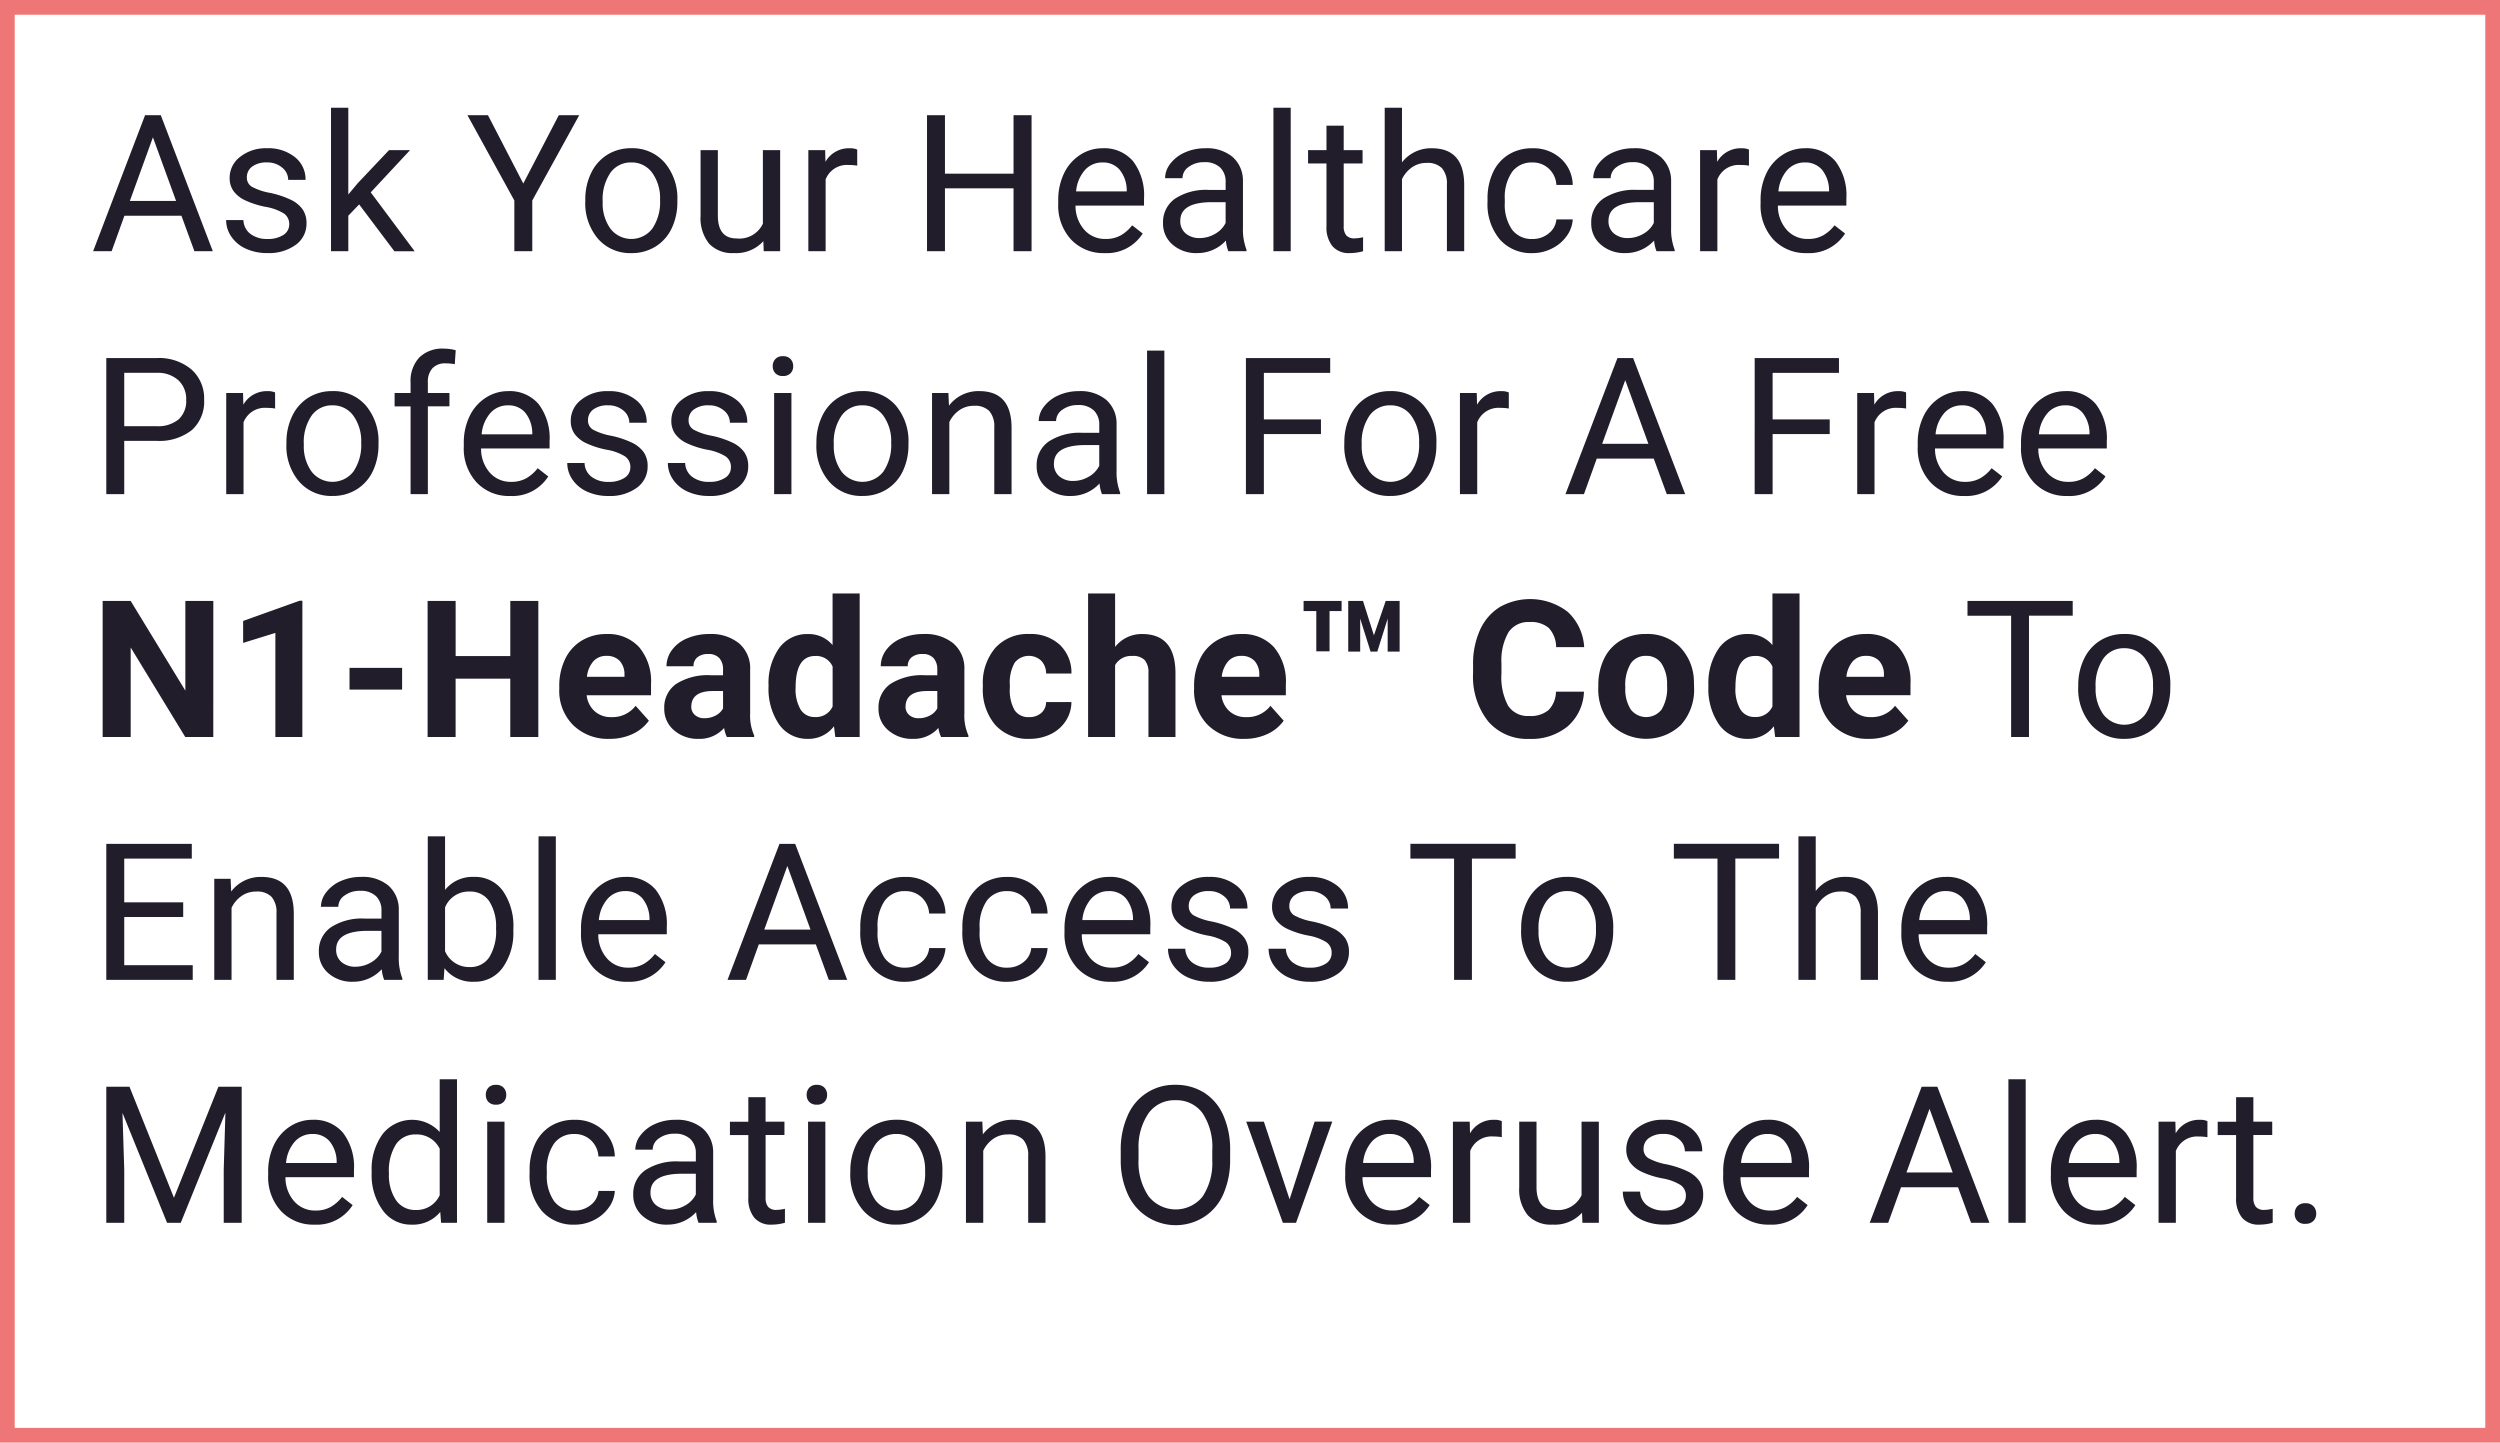 <svg xmlns="http://www.w3.org/2000/svg" width="339.667" height="196">
    <g data-name="Grupo 4405">
        <g data-name="Rectángulo 1458" style="stroke:#ef7676;stroke-width:2px;fill:none">
            <path style="stroke:none" d="M0 0h339.667v196H0z"/>
            <path style="fill:none" d="M1 1h337.667v194H1z"/>
        </g>
    </g>
    <path data-name="Trazado 27425" d="M12.353 19.176H4.608L2.869 24H.355L7.414 5.516h2.133L16.618 24h-2.5zM5.345 17.17h6.284L8.48 8.524zM27 20.356a1.729 1.729 0 0 0-.717-1.479 6.9 6.9 0 0 0-2.5-.908 11.824 11.824 0 0 1-2.831-.914 4.028 4.028 0 0 1-1.549-1.27 3.037 3.037 0 0 1-.5-1.752 3.563 3.563 0 0 1 1.428-2.856 5.578 5.578 0 0 1 3.65-1.168 5.74 5.74 0 0 1 3.79 1.206 3.831 3.831 0 0 1 1.447 3.085h-2.361a2.12 2.12 0 0 0-.819-1.663 3.068 3.068 0 0 0-2.063-.7 3.211 3.211 0 0 0-2.006.559 1.758 1.758 0 0 0-.724 1.46 1.425 1.425 0 0 0 .673 1.282 8.279 8.279 0 0 0 2.431.825A12.667 12.667 0 0 1 27.2 17a4.157 4.157 0 0 1 1.619 1.314 3.231 3.231 0 0 1 .527 1.873 3.515 3.515 0 0 1-1.473 2.952 6.177 6.177 0 0 1-3.821 1.111 6.917 6.917 0 0 1-2.92-.584 4.749 4.749 0 0 1-1.987-1.631 3.932 3.932 0 0 1-.717-2.266h2.349a2.432 2.432 0 0 0 .946 1.873 3.669 3.669 0 0 0 2.33.692 3.788 3.788 0 0 0 2.139-.54A1.658 1.658 0 0 0 27 20.356zm9.5-2.717-1.473 1.536V24h-2.35V4.5h2.349v11.794l1.257-1.511 4.278-4.52h2.856L38.073 16l5.967 8h-2.755zM58.8 14.8l4.824-9.28H66.4l-6.378 11.586V24h-2.437v-6.894l-6.373-11.59H54zm8.427 2.2a8.113 8.113 0 0 1 .793-3.631 5.919 5.919 0 0 1 2.209-2.488 6.013 6.013 0 0 1 3.231-.876A5.793 5.793 0 0 1 78 11.952a7.473 7.473 0 0 1 1.733 5.167v.165a8.184 8.184 0 0 1-.768 3.6 5.832 5.832 0 0 1-2.2 2.482 6.082 6.082 0 0 1-3.282.889 5.778 5.778 0 0 1-4.526-1.942 7.435 7.435 0 0 1-1.733-5.142zm2.361.279a5.877 5.877 0 0 0 1.06 3.669 3.592 3.592 0 0 0 5.681-.019A6.426 6.426 0 0 0 77.383 17a5.866 5.866 0 0 0-1.073-3.663 3.41 3.41 0 0 0-2.85-1.4 3.373 3.373 0 0 0-2.806 1.384 6.378 6.378 0 0 0-1.066 3.963zm21.829 5.357a4.989 4.989 0 0 1-4.024 1.612 4.27 4.27 0 0 1-3.345-1.276 5.523 5.523 0 0 1-1.162-3.772v-8.936h2.349v8.874q0 3.123 2.539 3.123a3.516 3.516 0 0 0 3.58-2.006v-9.991H93.7V24h-2.232zm12.753-10.265a7.038 7.038 0 0 0-1.155-.089 3.1 3.1 0 0 0-3.136 1.968V24H97.53V10.264h2.285l.038 1.587a3.657 3.657 0 0 1 3.275-1.841 2.4 2.4 0 0 1 1.041.178zM127.859 24h-2.45v-8.544h-9.319V24h-2.437V5.516h2.438v7.947h9.318V5.516h2.45zm9.921.254a6 6 0 0 1-4.545-1.834 6.809 6.809 0 0 1-1.752-4.907v-.432a8.243 8.243 0 0 1 .781-3.65 6.09 6.09 0 0 1 2.184-2.514 5.49 5.49 0 0 1 3.041-.908 5.144 5.144 0 0 1 4.164 1.765 7.64 7.64 0 0 1 1.485 5.053v.973h-9.306a4.883 4.883 0 0 0 1.187 3.282 3.731 3.731 0 0 0 2.888 1.25 4.091 4.091 0 0 0 2.107-.508 5.3 5.3 0 0 0 1.511-1.346l1.435 1.117a5.768 5.768 0 0 1-5.18 2.659zm-.292-12.314a3.133 3.133 0 0 0-2.387 1.035 5.029 5.029 0 0 0-1.193 2.9h6.881V15.7a4.473 4.473 0 0 0-.965-2.774 2.949 2.949 0 0 0-2.336-.987zM154.594 24a4.934 4.934 0 0 1-.33-1.447 5.24 5.24 0 0 1-3.91 1.7 4.849 4.849 0 0 1-3.333-1.149 3.717 3.717 0 0 1-1.3-2.914 3.883 3.883 0 0 1 1.631-3.333 7.691 7.691 0 0 1 4.589-1.187h2.285v-1.077a2.638 2.638 0 0 0-.736-1.961 2.959 2.959 0 0 0-2.171-.73 3.425 3.425 0 0 0-2.107.635 1.87 1.87 0 0 0-.851 1.536H146a3.241 3.241 0 0 1 .73-1.987 4.982 4.982 0 0 1 1.98-1.517 6.663 6.663 0 0 1 2.749-.559 5.43 5.43 0 0 1 3.72 1.187 4.282 4.282 0 0 1 1.4 3.269v6.322a7.73 7.73 0 0 0 .482 3.009V24zm-3.9-1.79a4.128 4.128 0 0 0 2.095-.571 3.456 3.456 0 0 0 1.435-1.485v-2.819h-1.841q-4.316 0-4.316 2.526a2.138 2.138 0 0 0 .736 1.727 2.83 2.83 0 0 0 1.897.622zM163.068 24h-2.348V4.5h2.349zm7.2-17.062v3.326h2.564v1.815h-2.564V20.6a1.9 1.9 0 0 0 .343 1.238 1.444 1.444 0 0 0 1.168.413 5.686 5.686 0 0 0 1.121-.151V24a6.809 6.809 0 0 1-1.8.254 2.925 2.925 0 0 1-2.374-.952 4.09 4.09 0 0 1-.8-2.7v-8.523h-2.5v-1.815h2.5V6.938zm7.915 4.989a4.993 4.993 0 0 1 4.063-1.917q4.354 0 4.393 4.913V24h-2.349v-9.09a3.162 3.162 0 0 0-.679-2.2 2.722 2.722 0 0 0-2.072-.71 3.39 3.39 0 0 0-2.006.609 4.138 4.138 0 0 0-1.346 1.6V24h-2.349V4.5h2.349zm17.741 10.41a3.383 3.383 0 0 0 2.2-.762 2.68 2.68 0 0 0 1.041-1.9h2.222a4.259 4.259 0 0 1-.812 2.247 5.351 5.351 0 0 1-2 1.7 5.769 5.769 0 0 1-2.647.635 5.659 5.659 0 0 1-4.462-1.873 7.458 7.458 0 0 1-1.657-5.123v-.394a8.27 8.27 0 0 1 .736-3.567 5.608 5.608 0 0 1 2.114-2.425 6 6 0 0 1 3.256-.863 5.509 5.509 0 0 1 3.84 1.384 4.945 4.945 0 0 1 1.631 3.593h-2.222a3.237 3.237 0 0 0-1.009-2.19 3.14 3.14 0 0 0-2.241-.857 3.287 3.287 0 0 0-2.774 1.289 6.052 6.052 0 0 0-.984 3.726v.443a5.931 5.931 0 0 0 .978 3.656 3.3 3.3 0 0 0 2.795 1.281zM212.769 24a4.934 4.934 0 0 1-.33-1.447 5.24 5.24 0 0 1-3.91 1.7A4.849 4.849 0 0 1 205.2 23.1a3.717 3.717 0 0 1-1.3-2.914 3.883 3.883 0 0 1 1.631-3.333 7.691 7.691 0 0 1 4.589-1.187h2.28v-1.073a2.638 2.638 0 0 0-.736-1.961 2.959 2.959 0 0 0-2.171-.73 3.425 3.425 0 0 0-2.107.635 1.87 1.87 0 0 0-.851 1.536h-2.361a3.241 3.241 0 0 1 .73-1.987 4.982 4.982 0 0 1 1.98-1.517 6.663 6.663 0 0 1 2.749-.559 5.43 5.43 0 0 1 3.72 1.187 4.282 4.282 0 0 1 1.4 3.269v6.322a7.73 7.73 0 0 0 .482 3.009V24zm-3.9-1.79a4.128 4.128 0 0 0 2.095-.571 3.456 3.456 0 0 0 1.435-1.485v-2.819h-1.839q-4.316 0-4.316 2.526a2.138 2.138 0 0 0 .736 1.727 2.83 2.83 0 0 0 1.892.622zm16.459-9.839a7.038 7.038 0 0 0-1.155-.089 3.1 3.1 0 0 0-3.136 1.968V24h-2.349V10.264h2.285l.038 1.587a3.657 3.657 0 0 1 3.275-1.841 2.4 2.4 0 0 1 1.041.178zm7.877 11.883a6 6 0 0 1-4.545-1.834 6.809 6.809 0 0 1-1.752-4.907v-.432a8.243 8.243 0 0 1 .781-3.65 6.09 6.09 0 0 1 2.184-2.514 5.49 5.49 0 0 1 3.041-.908 5.144 5.144 0 0 1 4.164 1.765 7.64 7.64 0 0 1 1.485 5.053v.973h-9.303a4.883 4.883 0 0 0 1.187 3.282 3.731 3.731 0 0 0 2.888 1.25 4.091 4.091 0 0 0 2.107-.508 5.3 5.3 0 0 0 1.511-1.346l1.435 1.117a5.768 5.768 0 0 1-5.18 2.659zm-.292-12.314a3.133 3.133 0 0 0-2.387 1.035 5.029 5.029 0 0 0-1.193 2.9h6.881V15.7a4.473 4.473 0 0 0-.965-2.774 2.949 2.949 0 0 0-2.333-.987zM4.583 49.764V57H2.146V38.516h6.817a6.849 6.849 0 0 1 4.754 1.549 5.251 5.251 0 0 1 1.72 4.1 5.181 5.181 0 0 1-1.682 4.145 7.155 7.155 0 0 1-4.818 1.454zm0-1.993h4.38a4.384 4.384 0 0 0 3-.92A3.362 3.362 0 0 0 13 44.19a3.474 3.474 0 0 0-1.041-2.641A4.107 4.107 0 0 0 9.1 40.521H4.583zm20.5-2.4a7.038 7.038 0 0 0-1.155-.089 3.1 3.1 0 0 0-3.136 1.968V57H18.44V43.264h2.285l.038 1.587a3.657 3.657 0 0 1 3.275-1.841 2.4 2.4 0 0 1 1.041.178zM26.622 50a8.113 8.113 0 0 1 .793-3.631 5.919 5.919 0 0 1 2.209-2.488 6.013 6.013 0 0 1 3.231-.876 5.793 5.793 0 0 1 4.539 1.942 7.473 7.473 0 0 1 1.733 5.167v.165a8.184 8.184 0 0 1-.768 3.6 5.832 5.832 0 0 1-2.2 2.482 6.082 6.082 0 0 1-3.282.889 5.778 5.778 0 0 1-4.526-1.942 7.435 7.435 0 0 1-1.733-5.142zm2.361.279a5.877 5.877 0 0 0 1.06 3.669 3.592 3.592 0 0 0 5.681-.019A6.426 6.426 0 0 0 36.778 50a5.866 5.866 0 0 0-1.073-3.663 3.41 3.41 0 0 0-2.85-1.4 3.373 3.373 0 0 0-2.806 1.384 6.378 6.378 0 0 0-1.066 3.963zM43.487 57V45.079h-2.171v-1.815h2.171v-1.41a4.677 4.677 0 0 1 1.181-3.415 4.46 4.46 0 0 1 3.339-1.206 6.164 6.164 0 0 1 1.612.216l-.127 1.9a6.745 6.745 0 0 0-1.27-.114 2.3 2.3 0 0 0-1.765.667 2.7 2.7 0 0 0-.622 1.911v1.447h2.933v1.815h-2.932V57zm13.527.254a6 6 0 0 1-4.545-1.834 6.809 6.809 0 0 1-1.752-4.907v-.432a8.243 8.243 0 0 1 .781-3.65 6.091 6.091 0 0 1 2.184-2.514 5.49 5.49 0 0 1 3.041-.908 5.144 5.144 0 0 1 4.164 1.765 7.64 7.64 0 0 1 1.485 5.053v.973h-9.307a4.883 4.883 0 0 0 1.187 3.282 3.731 3.731 0 0 0 2.888 1.25 4.091 4.091 0 0 0 2.107-.508 5.3 5.3 0 0 0 1.511-1.346l1.435 1.122a5.768 5.768 0 0 1-5.179 2.654zm-.292-12.314a3.133 3.133 0 0 0-2.387 1.035 5.029 5.029 0 0 0-1.193 2.9h6.881V48.7a4.473 4.473 0 0 0-.965-2.774 2.949 2.949 0 0 0-2.336-.987zm16.624 8.417a1.729 1.729 0 0 0-.717-1.479 6.9 6.9 0 0 0-2.5-.908 11.824 11.824 0 0 1-2.831-.914 4.028 4.028 0 0 1-1.549-1.27 3.037 3.037 0 0 1-.5-1.752 3.563 3.563 0 0 1 1.428-2.856 5.578 5.578 0 0 1 3.65-1.168 5.74 5.74 0 0 1 3.79 1.206 3.831 3.831 0 0 1 1.451 3.084h-2.362a2.12 2.12 0 0 0-.819-1.663 3.068 3.068 0 0 0-2.063-.7 3.211 3.211 0 0 0-2.006.559 1.758 1.758 0 0 0-.724 1.46 1.425 1.425 0 0 0 .673 1.282 8.279 8.279 0 0 0 2.431.825 12.667 12.667 0 0 1 2.85.939 4.157 4.157 0 0 1 1.619 1.314 3.231 3.231 0 0 1 .527 1.873 3.515 3.515 0 0 1-1.473 2.952 6.177 6.177 0 0 1-3.821 1.113 6.917 6.917 0 0 1-2.92-.584 4.749 4.749 0 0 1-1.987-1.631 3.932 3.932 0 0 1-.717-2.266h2.349a2.432 2.432 0 0 0 .946 1.873 3.669 3.669 0 0 0 2.33.692 3.788 3.788 0 0 0 2.139-.54 1.658 1.658 0 0 0 .806-1.442zm13.666 0a1.729 1.729 0 0 0-.717-1.479 6.9 6.9 0 0 0-2.5-.908 11.824 11.824 0 0 1-2.831-.914 4.028 4.028 0 0 1-1.549-1.27 3.037 3.037 0 0 1-.5-1.752 3.563 3.563 0 0 1 1.428-2.856 5.578 5.578 0 0 1 3.65-1.168 5.74 5.74 0 0 1 3.79 1.206 3.831 3.831 0 0 1 1.451 3.084h-2.362a2.12 2.12 0 0 0-.819-1.663 3.068 3.068 0 0 0-2.063-.7 3.211 3.211 0 0 0-2.006.559 1.758 1.758 0 0 0-.724 1.46 1.425 1.425 0 0 0 .673 1.282 8.279 8.279 0 0 0 2.431.825 12.667 12.667 0 0 1 2.85.939 4.157 4.157 0 0 1 1.619 1.314 3.231 3.231 0 0 1 .527 1.873 3.515 3.515 0 0 1-1.473 2.952 6.177 6.177 0 0 1-3.821 1.111 6.917 6.917 0 0 1-2.92-.584 4.749 4.749 0 0 1-1.987-1.631 3.932 3.932 0 0 1-.717-2.266h2.349a2.432 2.432 0 0 0 .946 1.873 3.669 3.669 0 0 0 2.33.692 3.788 3.788 0 0 0 2.139-.54 1.658 1.658 0 0 0 .806-1.44zM95.232 57h-2.349V43.264h2.349zm-2.539-17.38a1.4 1.4 0 0 1 .349-.965 1.311 1.311 0 0 1 1.035-.394 1.331 1.331 0 0 1 1.041.394 1.387 1.387 0 0 1 .355.965 1.342 1.342 0 0 1-.355.952 1.355 1.355 0 0 1-1.041.381 1.334 1.334 0 0 1-1.035-.381 1.356 1.356 0 0 1-.349-.952zM98.628 50a8.113 8.113 0 0 1 .793-3.631 5.919 5.919 0 0 1 2.209-2.488 6.013 6.013 0 0 1 3.231-.876 5.793 5.793 0 0 1 4.539 1.942 7.473 7.473 0 0 1 1.733 5.167v.165a8.184 8.184 0 0 1-.768 3.6 5.832 5.832 0 0 1-2.2 2.482 6.082 6.082 0 0 1-3.282.889 5.778 5.778 0 0 1-4.526-1.942 7.435 7.435 0 0 1-1.733-5.142zm2.361.279a5.877 5.877 0 0 0 1.06 3.669 3.592 3.592 0 0 0 5.681-.019A6.426 6.426 0 0 0 108.784 50a5.866 5.866 0 0 0-1.073-3.663 3.41 3.41 0 0 0-2.85-1.4 3.373 3.373 0 0 0-2.806 1.384 6.378 6.378 0 0 0-1.066 3.963zm15.571-7.021.076 1.727a5.006 5.006 0 0 1 4.113-1.98q4.354 0 4.393 4.913V57h-2.349v-9.09a3.162 3.162 0 0 0-.679-2.2 2.722 2.722 0 0 0-2.076-.71 3.39 3.39 0 0 0-2.006.609 4.138 4.138 0 0 0-1.346 1.6V57h-2.349V43.264zM137.424 57a4.934 4.934 0 0 1-.33-1.447 5.24 5.24 0 0 1-3.91 1.7 4.849 4.849 0 0 1-3.333-1.149 3.717 3.717 0 0 1-1.3-2.914 3.883 3.883 0 0 1 1.631-3.333 7.691 7.691 0 0 1 4.589-1.187h2.285v-1.077a2.638 2.638 0 0 0-.736-1.961 2.959 2.959 0 0 0-2.171-.73 3.425 3.425 0 0 0-2.107.635 1.87 1.87 0 0 0-.851 1.536h-2.361a3.241 3.241 0 0 1 .73-1.987 4.982 4.982 0 0 1 1.98-1.517 6.663 6.663 0 0 1 2.749-.559 5.43 5.43 0 0 1 3.72 1.187 4.282 4.282 0 0 1 1.4 3.269v6.322a7.73 7.73 0 0 0 .482 3.009V57zm-3.9-1.79a4.128 4.128 0 0 0 2.095-.571 3.456 3.456 0 0 0 1.435-1.485v-2.819h-1.841q-4.316 0-4.316 2.526a2.138 2.138 0 0 0 .736 1.727 2.83 2.83 0 0 0 1.894.622zM145.9 57h-2.349V37.5h2.349zm21.277-8.163h-7.757V57h-2.437V38.516h11.451v2.006h-9.014v6.322h7.757zM170.355 50a8.113 8.113 0 0 1 .793-3.631 5.919 5.919 0 0 1 2.209-2.488 6.013 6.013 0 0 1 3.231-.876 5.793 5.793 0 0 1 4.539 1.942 7.473 7.473 0 0 1 1.733 5.167v.165a8.184 8.184 0 0 1-.768 3.6 5.832 5.832 0 0 1-2.2 2.482 6.082 6.082 0 0 1-3.282.889 5.778 5.778 0 0 1-4.526-1.942 7.435 7.435 0 0 1-1.733-5.142zm2.361.279a5.877 5.877 0 0 0 1.06 3.669 3.592 3.592 0 0 0 5.681-.019A6.426 6.426 0 0 0 180.511 50a5.866 5.866 0 0 0-1.073-3.663 3.41 3.41 0 0 0-2.85-1.4 3.373 3.373 0 0 0-2.806 1.384 6.378 6.378 0 0 0-1.066 3.963zm19.984-4.908a7.038 7.038 0 0 0-1.155-.089 3.1 3.1 0 0 0-3.136 1.968V57h-2.349V43.264h2.285l.038 1.587a3.657 3.657 0 0 1 3.275-1.841 2.4 2.4 0 0 1 1.041.178zm19.69 6.8h-7.74L202.911 57H200.4l7.059-18.484h2.133L216.66 57h-2.5zm-7.008-2.006h6.284l-3.148-8.646zm30.918-1.328h-7.757V57h-2.437V38.516h11.451v2.006h-9.014v6.322h7.757zm10.378-3.466a7.038 7.038 0 0 0-1.155-.089 3.1 3.1 0 0 0-3.136 1.968V57h-2.349V43.264h2.285l.038 1.587a3.657 3.657 0 0 1 3.275-1.841 2.4 2.4 0 0 1 1.041.178zm7.877 11.883a6 6 0 0 1-4.545-1.834 6.809 6.809 0 0 1-1.752-4.907v-.432a8.243 8.243 0 0 1 .781-3.65 6.091 6.091 0 0 1 2.184-2.514 5.49 5.49 0 0 1 3.041-.908 5.144 5.144 0 0 1 4.164 1.765 7.64 7.64 0 0 1 1.485 5.053v.973h-9.306a4.883 4.883 0 0 0 1.187 3.282 3.731 3.731 0 0 0 2.888 1.25 4.091 4.091 0 0 0 2.107-.508 5.3 5.3 0 0 0 1.511-1.346l1.435 1.117a5.768 5.768 0 0 1-5.18 2.659zm-.292-12.314a3.133 3.133 0 0 0-2.387 1.035 5.029 5.029 0 0 0-1.193 2.9h6.881V48.7a4.473 4.473 0 0 0-.965-2.774 2.95 2.95 0 0 0-2.336-.987zm14.326 12.314a6 6 0 0 1-4.545-1.834 6.809 6.809 0 0 1-1.752-4.907v-.432a8.243 8.243 0 0 1 .781-3.65 6.091 6.091 0 0 1 2.184-2.514 5.49 5.49 0 0 1 3.041-.908 5.144 5.144 0 0 1 4.164 1.765 7.64 7.64 0 0 1 1.485 5.053v.973h-9.306a4.883 4.883 0 0 0 1.187 3.282 3.731 3.731 0 0 0 2.888 1.25 4.091 4.091 0 0 0 2.107-.508 5.3 5.3 0 0 0 1.511-1.346l1.435 1.117a5.768 5.768 0 0 1-5.18 2.659zm-.289-12.315a3.133 3.133 0 0 0-2.387 1.035 5.029 5.029 0 0 0-1.193 2.9h6.88V48.7a4.473 4.473 0 0 0-.965-2.774 2.949 2.949 0 0 0-2.335-.987zM16.682 90h-3.809L5.459 77.838V90H1.65V71.516h3.809L12.886 83.7V71.516h3.8zm12.1 0h-3.665V75.857l-4.38 1.358v-2.983l7.655-2.742h.394zm13.552-6.437h-7.143v-2.958h7.147zM60.842 90h-3.809v-7.922h-7.427V90H45.8V71.516h3.809v7.49h7.427v-7.49h3.809zm9.667.254a6.743 6.743 0 0 1-4.92-1.854 6.588 6.588 0 0 1-1.9-4.938v-.355a8.3 8.3 0 0 1 .8-3.7 5.87 5.87 0 0 1 2.266-2.514 6.36 6.36 0 0 1 3.345-.883 5.7 5.7 0 0 1 4.437 1.777 7.222 7.222 0 0 1 1.619 5.04v1.5h-8.745a3.408 3.408 0 0 0 1.073 2.158 3.243 3.243 0 0 0 2.266.813 3.96 3.96 0 0 0 3.313-1.536l1.8 2.019a5.508 5.508 0 0 1-2.231 1.819 7.331 7.331 0 0 1-3.123.654zM70.09 78.98a2.3 2.3 0 0 0-1.771.736 3.8 3.8 0 0 0-.87 2.107h5.1v-.292a2.712 2.712 0 0 0-.66-1.885 2.371 2.371 0 0 0-1.799-.666zM86.46 90a4.074 4.074 0 0 1-.368-1.231 4.439 4.439 0 0 1-3.466 1.485 4.877 4.877 0 0 1-3.345-1.168 3.756 3.756 0 0 1-1.327-2.945 3.882 3.882 0 0 1 1.619-3.352 7.987 7.987 0 0 1 4.678-1.181h1.689v-.787a2.264 2.264 0 0 0-.489-1.523 1.923 1.923 0 0 0-1.542-.571 2.186 2.186 0 0 0-1.454.444 1.509 1.509 0 0 0-.527 1.219h-3.669A3.686 3.686 0 0 1 79 78.181a4.867 4.867 0 0 1 2.082-1.593 7.588 7.588 0 0 1 3.018-.578 6 6 0 0 1 4.031 1.276 4.463 4.463 0 0 1 1.492 3.586v5.954a6.567 6.567 0 0 0 .546 2.958V90zm-3.034-2.552a3.16 3.16 0 0 0 1.5-.362 2.376 2.376 0 0 0 1.016-.971v-2.361h-1.373q-2.755 0-2.933 1.9l-.013.216a1.469 1.469 0 0 0 .483 1.13 1.874 1.874 0 0 0 1.32.448zm8.7-4.418a8.278 8.278 0 0 1 1.441-5.116 4.675 4.675 0 0 1 3.942-1.9 4.207 4.207 0 0 1 3.313 1.5V70.5h3.682V90h-3.313l-.178-1.46a4.318 4.318 0 0 1-3.529 1.714 4.663 4.663 0 0 1-3.891-1.911 8.545 8.545 0 0 1-1.465-5.313zm3.674.27a5.408 5.408 0 0 0 .673 2.958 2.193 2.193 0 0 0 1.955 1.028 2.455 2.455 0 0 0 2.4-1.435v-5.423a2.42 2.42 0 0 0-2.374-1.435q-2.654 0-2.654 4.307zm19.77 6.7a4.074 4.074 0 0 1-.368-1.231 4.439 4.439 0 0 1-3.466 1.485 4.877 4.877 0 0 1-3.345-1.168 3.756 3.756 0 0 1-1.327-2.945 3.882 3.882 0 0 1 1.619-3.352 7.987 7.987 0 0 1 4.678-1.181h1.688v-.787a2.264 2.264 0 0 0-.489-1.523 1.923 1.923 0 0 0-1.542-.571 2.186 2.186 0 0 0-1.454.444 1.509 1.509 0 0 0-.527 1.219h-3.669a3.686 3.686 0 0 1 .736-2.209 4.867 4.867 0 0 1 2.082-1.593 7.588 7.588 0 0 1 3.021-.578 6 6 0 0 1 4.031 1.276 4.463 4.463 0 0 1 1.492 3.586v5.954a6.567 6.567 0 0 0 .546 2.958V90zm-3.034-2.552a3.16 3.16 0 0 0 1.5-.362 2.376 2.376 0 0 0 1.016-.971v-2.361h-1.371q-2.755 0-2.933 1.9l-.013.216a1.469 1.469 0 0 0 .482 1.13 1.874 1.874 0 0 0 1.319.448zm14.987-.152a2.406 2.406 0 0 0 1.65-.559 1.957 1.957 0 0 0 .66-1.485h3.44a4.706 4.706 0 0 1-.762 2.558 5.026 5.026 0 0 1-2.05 1.8 6.417 6.417 0 0 1-2.875.641 5.963 5.963 0 0 1-4.646-1.873 7.41 7.41 0 0 1-1.7-5.173v-.241a7.325 7.325 0 0 1 1.688-5.065 5.894 5.894 0 0 1 4.634-1.892 5.778 5.778 0 0 1 4.132 1.466 5.192 5.192 0 0 1 1.581 3.9h-3.44a2.5 2.5 0 0 0-.66-1.733 2.459 2.459 0 0 0-3.612.267 5.4 5.4 0 0 0-.654 3.028v.381a5.469 5.469 0 0 0 .647 3.047 2.239 2.239 0 0 0 1.966.937zm11.686-9.534a4.579 4.579 0 0 1 3.669-1.752q4.469 0 4.532 5.192V90h-3.67v-8.7a2.552 2.552 0 0 0-.508-1.746 2.177 2.177 0 0 0-1.688-.565 2.5 2.5 0 0 0-2.336 1.244V90h-3.669V70.5h3.669zm17.551 12.492a6.743 6.743 0 0 1-4.92-1.854 6.588 6.588 0 0 1-1.9-4.938v-.355a8.3 8.3 0 0 1 .8-3.7 5.87 5.87 0 0 1 2.266-2.514 6.36 6.36 0 0 1 3.345-.882 5.7 5.7 0 0 1 4.437 1.777 7.222 7.222 0 0 1 1.619 5.04v1.5h-8.747a3.408 3.408 0 0 0 1.073 2.158A3.243 3.243 0 0 0 157 87.3a3.96 3.96 0 0 0 3.313-1.536l1.8 2.019a5.508 5.508 0 0 1-2.234 1.822 7.331 7.331 0 0 1-3.12.649zm-.42-11.274a2.3 2.3 0 0 0-1.771.736 3.8 3.8 0 0 0-.87 2.107h5.1v-.292a2.712 2.712 0 0 0-.66-1.885 2.371 2.371 0 0 0-1.799-.666zm19.9-5.053-1.409 4.473h-.914l-1.409-4.481V78.4h-1.625v-6.884h2.006l1.485 4.672 1.6-4.672h1.892V78.4h-1.626zm-6.259-1.041h-1.638v5.472h-1.8v-5.471h-1.727v-1.371h5.167zm32.931 10.956a6.541 6.541 0 0 1-2.2 4.7 7.736 7.736 0 0 1-5.237 1.714 6.956 6.956 0 0 1-5.592-2.393 9.812 9.812 0 0 1-2.038-6.57v-1.13a11.08 11.08 0 0 1 .939-4.7 7.04 7.04 0 0 1 2.685-3.117 8.391 8.391 0 0 1 9.21.628 7.029 7.029 0 0 1 2.26 4.812h-3.809a3.86 3.86 0 0 0-1-2.6 3.69 3.69 0 0 0-2.609-.806 3.236 3.236 0 0 0-2.85 1.365 7.648 7.648 0 0 0-.971 4.234v1.4a8.186 8.186 0 0 0 .908 4.38 3.176 3.176 0 0 0 2.863 1.384 3.76 3.76 0 0 0 2.634-.806 3.641 3.641 0 0 0 1-2.495zm1.949-.842a8.147 8.147 0 0 1 .787-3.644 5.762 5.762 0 0 1 2.266-2.476 6.611 6.611 0 0 1 3.434-.876 6.255 6.255 0 0 1 4.539 1.7 6.828 6.828 0 0 1 1.961 4.621l.025.939a7.18 7.18 0 0 1-1.765 5.072 6.839 6.839 0 0 1-9.477.006 7.306 7.306 0 0 1-1.771-5.18zm3.669.267a5.121 5.121 0 0 0 .736 2.99 2.648 2.648 0 0 0 4.189.013A5.6 5.6 0 0 0 214.2 83a5.07 5.07 0 0 0-.749-2.971 2.436 2.436 0 0 0-2.107-1.054 2.4 2.4 0 0 0-2.082 1.047 5.7 5.7 0 0 0-.732 3.249zm11.292-.241a8.278 8.278 0 0 1 1.441-5.116 4.675 4.675 0 0 1 3.942-1.9 4.207 4.207 0 0 1 3.313 1.5V70.5h3.682V90h-3.313l-.178-1.46a4.318 4.318 0 0 1-3.529 1.714 4.663 4.663 0 0 1-3.891-1.911 8.545 8.545 0 0 1-1.467-5.313zm3.669.267a5.408 5.408 0 0 0 .673 2.958 2.193 2.193 0 0 0 1.955 1.028 2.455 2.455 0 0 0 2.4-1.435v-5.416a2.42 2.42 0 0 0-2.374-1.435q-2.654 0-2.654 4.307zm18.135 6.957a6.743 6.743 0 0 1-4.919-1.854 6.588 6.588 0 0 1-1.9-4.938v-.355a8.3 8.3 0 0 1 .8-3.7 5.87 5.87 0 0 1 2.266-2.514 6.36 6.36 0 0 1 3.345-.882 5.7 5.7 0 0 1 4.437 1.777 7.222 7.222 0 0 1 1.619 5.04v1.5h-8.747a3.408 3.408 0 0 0 1.073 2.158 3.243 3.243 0 0 0 2.266.813 3.96 3.96 0 0 0 3.313-1.536l1.8 2.019a5.508 5.508 0 0 1-2.234 1.822 7.331 7.331 0 0 1-3.119.654zm-.419-11.273a2.3 2.3 0 0 0-1.771.736 3.8 3.8 0 0 0-.87 2.107h5.1v-.292a2.712 2.712 0 0 0-.66-1.885 2.371 2.371 0 0 0-1.799-.663zm28.107-5.459h-5.941V90h-2.425V73.521h-5.929v-2.005h14.295zm.755 9.482a8.114 8.114 0 0 1 .793-3.631 5.919 5.919 0 0 1 2.209-2.488 6.013 6.013 0 0 1 3.231-.876 5.793 5.793 0 0 1 4.539 1.942 7.473 7.473 0 0 1 1.733 5.167v.165a8.184 8.184 0 0 1-.768 3.6 5.832 5.832 0 0 1-2.2 2.482 6.082 6.082 0 0 1-3.282.889 5.778 5.778 0 0 1-4.526-1.942 7.435 7.435 0 0 1-1.733-5.142zm2.361.279a5.877 5.877 0 0 0 1.06 3.669 3.592 3.592 0 0 0 5.681-.019A6.426 6.426 0 0 0 280.225 83a5.866 5.866 0 0 0-1.073-3.663 3.41 3.41 0 0 0-2.85-1.4 3.373 3.373 0 0 0-2.806 1.384 6.378 6.378 0 0 0-1.066 3.963zM12.594 114.456H4.583v6.551h9.306V123H2.146v-18.484h11.616v2.006H4.583v5.941h8.011zm6.443-5.192.076 1.727a5.006 5.006 0 0 1 4.113-1.98q4.354 0 4.393 4.913V123H25.27v-9.09a3.162 3.162 0 0 0-.679-2.2 2.722 2.722 0 0 0-2.076-.71 3.39 3.39 0 0 0-2.006.609 4.138 4.138 0 0 0-1.346 1.6V123h-2.348v-13.736zM39.9 123a4.934 4.934 0 0 1-.33-1.447 5.24 5.24 0 0 1-3.91 1.7 4.849 4.849 0 0 1-3.333-1.149 3.717 3.717 0 0 1-1.3-2.914 3.883 3.883 0 0 1 1.631-3.333 7.691 7.691 0 0 1 4.589-1.187h2.285v-1.079a2.638 2.638 0 0 0-.736-1.961 2.959 2.959 0 0 0-2.171-.73 3.425 3.425 0 0 0-2.107.635 1.87 1.87 0 0 0-.851 1.536h-2.361a3.241 3.241 0 0 1 .73-1.987 4.982 4.982 0 0 1 1.98-1.517 6.663 6.663 0 0 1 2.749-.559 5.43 5.43 0 0 1 3.72 1.187 4.282 4.282 0 0 1 1.4 3.269v6.322a7.73 7.73 0 0 0 .482 3.009v.2zm-3.9-1.79a4.128 4.128 0 0 0 2.095-.571 3.456 3.456 0 0 0 1.435-1.485v-2.818h-1.838q-4.316 0-4.316 2.526a2.138 2.138 0 0 0 .736 1.727 2.83 2.83 0 0 0 1.888.621zm21.448-4.926A8.167 8.167 0 0 1 56 121.343a4.624 4.624 0 0 1-3.885 1.911 4.789 4.789 0 0 1-4.024-1.841l-.11 1.587h-2.158v-19.5h2.349v7.274a4.761 4.761 0 0 1 3.923-1.765 4.652 4.652 0 0 1 3.929 1.892 8.413 8.413 0 0 1 1.428 5.18zm-2.349-.267a6.347 6.347 0 0 0-.927-3.707A3.068 3.068 0 0 0 51.51 111a3.448 3.448 0 0 0-3.339 2.158v5.942a3.544 3.544 0 0 0 3.364 2.158 3.051 3.051 0 0 0 2.628-1.308 6.749 6.749 0 0 0 .937-3.932zM63.222 123h-2.349v-19.5h2.349zm9.718.254a6 6 0 0 1-4.545-1.834 6.809 6.809 0 0 1-1.752-4.907v-.432a8.243 8.243 0 0 1 .781-3.65 6.091 6.091 0 0 1 2.184-2.514 5.49 5.49 0 0 1 3.041-.908 5.144 5.144 0 0 1 4.164 1.765 7.64 7.64 0 0 1 1.485 5.053v.978h-9.307a4.883 4.883 0 0 0 1.187 3.282 3.731 3.731 0 0 0 2.888 1.25 4.091 4.091 0 0 0 2.107-.508 5.3 5.3 0 0 0 1.511-1.346l1.435 1.117a5.768 5.768 0 0 1-5.179 2.654zm-.292-12.314a3.133 3.133 0 0 0-2.387 1.035 5.029 5.029 0 0 0-1.193 2.9h6.881v-.175a4.473 4.473 0 0 0-.965-2.774 2.949 2.949 0 0 0-2.336-.987zm25.9 7.236H90.8L89.062 123h-2.513l7.059-18.484h2.132L102.811 123h-2.5zm-7.008-2.006h6.284l-3.148-8.646zm19.163 5.167a3.383 3.383 0 0 0 2.2-.762 2.68 2.68 0 0 0 1.041-1.9h2.222a4.259 4.259 0 0 1-.812 2.247 5.351 5.351 0 0 1-2 1.7 5.769 5.769 0 0 1-2.647.635 5.659 5.659 0 0 1-4.462-1.873 7.458 7.458 0 0 1-1.657-5.123v-.394a8.27 8.27 0 0 1 .736-3.567 5.608 5.608 0 0 1 2.114-2.425 6 6 0 0 1 3.256-.863 5.509 5.509 0 0 1 3.84 1.384 4.945 4.945 0 0 1 1.631 3.593h-2.222a3.237 3.237 0 0 0-1.009-2.19 3.14 3.14 0 0 0-2.241-.857 3.287 3.287 0 0 0-2.774 1.289 6.052 6.052 0 0 0-.984 3.726v.444a5.931 5.931 0 0 0 .978 3.656 3.3 3.3 0 0 0 2.787 1.28zm13.869 0a3.383 3.383 0 0 0 2.2-.762 2.68 2.68 0 0 0 1.041-1.9h2.222a4.259 4.259 0 0 1-.812 2.247 5.351 5.351 0 0 1-2 1.7 5.769 5.769 0 0 1-2.647.635 5.659 5.659 0 0 1-4.462-1.873 7.458 7.458 0 0 1-1.657-5.123v-.394a8.27 8.27 0 0 1 .736-3.567 5.608 5.608 0 0 1 2.114-2.425 6 6 0 0 1 3.256-.863 5.509 5.509 0 0 1 3.84 1.384 4.945 4.945 0 0 1 1.631 3.593h-2.222a3.237 3.237 0 0 0-1.009-2.19 3.14 3.14 0 0 0-2.241-.857 3.287 3.287 0 0 0-2.774 1.289 6.052 6.052 0 0 0-.984 3.726v.444a5.931 5.931 0 0 0 .978 3.656 3.3 3.3 0 0 0 2.788 1.28zm14.06 1.917a6 6 0 0 1-4.545-1.834 6.809 6.809 0 0 1-1.752-4.907v-.432a8.243 8.243 0 0 1 .781-3.65 6.09 6.09 0 0 1 2.184-2.514 5.49 5.49 0 0 1 3.041-.908 5.144 5.144 0 0 1 4.164 1.765 7.64 7.64 0 0 1 1.485 5.053v.978h-9.306a4.883 4.883 0 0 0 1.187 3.282 3.731 3.731 0 0 0 2.888 1.25 4.091 4.091 0 0 0 2.107-.508 5.3 5.3 0 0 0 1.511-1.346l1.435 1.117a5.768 5.768 0 0 1-5.182 2.654zm-.292-12.314a3.133 3.133 0 0 0-2.387 1.035 5.029 5.029 0 0 0-1.193 2.9h6.881v-.175a4.473 4.473 0 0 0-.965-2.774 2.949 2.949 0 0 0-2.338-.987zm16.624 8.417a1.729 1.729 0 0 0-.717-1.479 6.9 6.9 0 0 0-2.5-.908 11.824 11.824 0 0 1-2.831-.914 4.028 4.028 0 0 1-1.549-1.27 3.037 3.037 0 0 1-.5-1.752 3.563 3.563 0 0 1 1.428-2.856 5.578 5.578 0 0 1 3.65-1.168 5.74 5.74 0 0 1 3.79 1.206 3.831 3.831 0 0 1 1.454 3.085h-2.361a2.12 2.12 0 0 0-.819-1.663 3.068 3.068 0 0 0-2.063-.7 3.211 3.211 0 0 0-2.006.559 1.758 1.758 0 0 0-.724 1.46 1.425 1.425 0 0 0 .673 1.282 8.279 8.279 0 0 0 2.431.825 12.667 12.667 0 0 1 2.85.939 4.157 4.157 0 0 1 1.619 1.314 3.231 3.231 0 0 1 .527 1.873 3.515 3.515 0 0 1-1.473 2.952 6.177 6.177 0 0 1-3.821 1.111 6.917 6.917 0 0 1-2.92-.584 4.749 4.749 0 0 1-1.987-1.631 3.932 3.932 0 0 1-.717-2.266h2.349a2.432 2.432 0 0 0 .946 1.873 3.669 3.669 0 0 0 2.33.692 3.787 3.787 0 0 0 2.139-.54 1.658 1.658 0 0 0 .801-1.441zm13.666 0a1.729 1.729 0 0 0-.717-1.479 6.9 6.9 0 0 0-2.5-.908 11.824 11.824 0 0 1-2.831-.914 4.028 4.028 0 0 1-1.549-1.27 3.037 3.037 0 0 1-.5-1.752 3.563 3.563 0 0 1 1.428-2.856 5.578 5.578 0 0 1 3.65-1.168 5.74 5.74 0 0 1 3.79 1.206 3.831 3.831 0 0 1 1.454 3.085h-2.361a2.12 2.12 0 0 0-.819-1.663 3.068 3.068 0 0 0-2.063-.7 3.211 3.211 0 0 0-2.006.559 1.758 1.758 0 0 0-.724 1.46 1.425 1.425 0 0 0 .673 1.282 8.279 8.279 0 0 0 2.431.825 12.667 12.667 0 0 1 2.85.939 4.157 4.157 0 0 1 1.619 1.314 3.231 3.231 0 0 1 .527 1.873 3.515 3.515 0 0 1-1.473 2.952 6.177 6.177 0 0 1-3.821 1.111 6.917 6.917 0 0 1-2.92-.584 4.749 4.749 0 0 1-1.987-1.631 3.932 3.932 0 0 1-.717-2.266h2.349a2.432 2.432 0 0 0 .946 1.873 3.669 3.669 0 0 0 2.33.692 3.787 3.787 0 0 0 2.139-.54 1.658 1.658 0 0 0 .801-1.441zm25-12.835h-5.941V123h-2.425v-16.479h-5.934v-2.006h14.295zm.75 9.478a8.113 8.113 0 0 1 .793-3.631 5.919 5.919 0 0 1 2.209-2.488 6.013 6.013 0 0 1 3.231-.876 5.793 5.793 0 0 1 4.539 1.942 7.473 7.473 0 0 1 1.733 5.167v.165a8.184 8.184 0 0 1-.768 3.6 5.832 5.832 0 0 1-2.2 2.482 6.082 6.082 0 0 1-3.282.889 5.778 5.778 0 0 1-4.526-1.942 7.435 7.435 0 0 1-1.733-5.142zm2.361.279a5.876 5.876 0 0 0 1.06 3.669 3.592 3.592 0 0 0 5.681-.019 6.426 6.426 0 0 0 1.055-3.929 5.866 5.866 0 0 0-1.073-3.663 3.41 3.41 0 0 0-2.85-1.4 3.373 3.373 0 0 0-2.806 1.384 6.378 6.378 0 0 0-1.066 3.963zm32.677-9.763h-5.941V123h-2.425v-16.479h-5.929v-2.006h14.295zm4.983 4.405a4.993 4.993 0 0 1 4.063-1.917q4.354 0 4.393 4.913V123h-2.349v-9.09a3.162 3.162 0 0 0-.679-2.2 2.722 2.722 0 0 0-2.076-.711 3.39 3.39 0 0 0-2.006.609 4.138 4.138 0 0 0-1.346 1.6V123h-2.349v-19.5h2.348zm17.932 12.327a6 6 0 0 1-4.545-1.834 6.809 6.809 0 0 1-1.752-4.907v-.432a8.243 8.243 0 0 1 .781-3.65 6.09 6.09 0 0 1 2.183-2.508 5.49 5.49 0 0 1 3.041-.908 5.144 5.144 0 0 1 4.164 1.765 7.64 7.64 0 0 1 1.485 5.053v.978h-9.306a4.883 4.883 0 0 0 1.187 3.282 3.731 3.731 0 0 0 2.888 1.25 4.091 4.091 0 0 0 2.107-.508 5.3 5.3 0 0 0 1.511-1.346l1.435 1.117a5.768 5.768 0 0 1-5.178 2.654zm-.292-12.314a3.133 3.133 0 0 0-2.387 1.035 5.029 5.029 0 0 0-1.193 2.9h6.881v-.169a4.473 4.473 0 0 0-.965-2.774 2.949 2.949 0 0 0-2.335-.987zM5.294 137.516l6.043 15.084 6.043-15.082h3.161V156H18.1v-7.2l.229-7.77L12.264 156H10.4l-6.058-14.93.241 7.731V156H2.146v-18.484zm25.143 18.738a6 6 0 0 1-4.545-1.834 6.809 6.809 0 0 1-1.752-4.907v-.432a8.243 8.243 0 0 1 .781-3.65 6.091 6.091 0 0 1 2.184-2.514 5.49 5.49 0 0 1 3.041-.908 5.144 5.144 0 0 1 4.164 1.765 7.64 7.64 0 0 1 1.485 5.053v.978h-9.306a4.883 4.883 0 0 0 1.187 3.282 3.731 3.731 0 0 0 2.888 1.25 4.091 4.091 0 0 0 2.107-.508 5.3 5.3 0 0 0 1.511-1.346l1.435 1.117a5.768 5.768 0 0 1-5.18 2.654zm-.292-12.314a3.133 3.133 0 0 0-2.387 1.035 5.029 5.029 0 0 0-1.193 2.9h6.881v-.175a4.473 4.473 0 0 0-.965-2.774 2.949 2.949 0 0 0-2.336-.987zm8.055 5.078a8.047 8.047 0 0 1 1.5-5.084 5.1 5.1 0 0 1 7.744-.273V136.5h2.349V156h-2.161l-.114-1.473a4.783 4.783 0 0 1-3.923 1.727A4.692 4.692 0 0 1 39.7 154.3a8.138 8.138 0 0 1-1.5-5.1zm2.349.267a6.093 6.093 0 0 0 .965 3.656 3.119 3.119 0 0 0 2.666 1.32 3.426 3.426 0 0 0 3.263-2.006v-6.31A3.453 3.453 0 0 0 44.2 144a3.134 3.134 0 0 0-2.691 1.333 6.708 6.708 0 0 0-.961 3.951zM56.246 156H53.9v-13.736h2.349zm-2.539-17.38a1.4 1.4 0 0 1 .349-.965 1.311 1.311 0 0 1 1.035-.394 1.331 1.331 0 0 1 1.041.394 1.387 1.387 0 0 1 .355.965 1.342 1.342 0 0 1-.355.952 1.355 1.355 0 0 1-1.041.381 1.334 1.334 0 0 1-1.035-.381 1.356 1.356 0 0 1-.349-.952zm12.067 15.717a3.383 3.383 0 0 0 2.2-.762 2.68 2.68 0 0 0 1.041-1.9h2.222a4.259 4.259 0 0 1-.812 2.247 5.351 5.351 0 0 1-2 1.7 5.77 5.77 0 0 1-2.647.635 5.659 5.659 0 0 1-4.462-1.873 7.458 7.458 0 0 1-1.657-5.123v-.394a8.27 8.27 0 0 1 .736-3.567 5.608 5.608 0 0 1 2.114-2.425 6 6 0 0 1 3.256-.863 5.509 5.509 0 0 1 3.84 1.384 4.945 4.945 0 0 1 1.631 3.593h-2.225A3.237 3.237 0 0 0 68 144.8a3.14 3.14 0 0 0-2.241-.857 3.287 3.287 0 0 0-2.774 1.289 6.052 6.052 0 0 0-.985 3.722v.444a5.931 5.931 0 0 0 .978 3.656 3.3 3.3 0 0 0 2.795 1.283zM82.613 156a4.934 4.934 0 0 1-.33-1.447 5.24 5.24 0 0 1-3.91 1.7 4.849 4.849 0 0 1-3.333-1.149 3.717 3.717 0 0 1-1.3-2.914 3.883 3.883 0 0 1 1.631-3.333 7.691 7.691 0 0 1 4.589-1.187h2.285v-1.079a2.638 2.638 0 0 0-.736-1.961 2.959 2.959 0 0 0-2.171-.73 3.425 3.425 0 0 0-2.107.635 1.87 1.87 0 0 0-.851 1.536h-2.361a3.241 3.241 0 0 1 .73-1.987 4.982 4.982 0 0 1 1.98-1.517 6.663 6.663 0 0 1 2.749-.559A5.43 5.43 0 0 1 83.2 143.2a4.282 4.282 0 0 1 1.4 3.269v6.322a7.73 7.73 0 0 0 .482 3.009v.2zm-3.9-1.79a4.128 4.128 0 0 0 2.095-.571 3.456 3.456 0 0 0 1.435-1.485v-2.818H80.4q-4.316 0-4.316 2.526a2.138 2.138 0 0 0 .736 1.727 2.83 2.83 0 0 0 1.896.621zm13.006-15.272v3.326h2.564v1.815h-2.561v8.521a1.9 1.9 0 0 0 .343 1.238 1.444 1.444 0 0 0 1.168.413 5.686 5.686 0 0 0 1.117-.152V156a6.809 6.809 0 0 1-1.8.254 2.925 2.925 0 0 1-2.374-.952 4.09 4.09 0 0 1-.8-2.7v-8.519h-2.5v-1.815h2.5v-3.326zM99.841 156h-2.349v-13.736h2.349zM97.3 138.62a1.4 1.4 0 0 1 .349-.965 1.311 1.311 0 0 1 1.035-.394 1.331 1.331 0 0 1 1.041.394 1.387 1.387 0 0 1 .355.965 1.342 1.342 0 0 1-.355.952 1.355 1.355 0 0 1-1.041.381 1.334 1.334 0 0 1-1.035-.381 1.356 1.356 0 0 1-.349-.952zm5.936 10.38a8.113 8.113 0 0 1 .793-3.631 5.919 5.919 0 0 1 2.209-2.488 6.013 6.013 0 0 1 3.231-.876 5.793 5.793 0 0 1 4.539 1.942 7.473 7.473 0 0 1 1.733 5.167v.165a8.184 8.184 0 0 1-.768 3.6 5.832 5.832 0 0 1-2.2 2.482 6.082 6.082 0 0 1-3.282.889 5.778 5.778 0 0 1-4.526-1.942 7.435 7.435 0 0 1-1.733-5.142zm2.361.279a5.877 5.877 0 0 0 1.06 3.669 3.592 3.592 0 0 0 5.681-.019 6.426 6.426 0 0 0 1.055-3.929 5.866 5.866 0 0 0-1.073-3.663 3.41 3.41 0 0 0-2.85-1.4 3.373 3.373 0 0 0-2.806 1.384 6.378 6.378 0 0 0-1.064 3.963zm15.571-7.021.076 1.727a5.006 5.006 0 0 1 4.113-1.98q4.354 0 4.393 4.913V156h-2.35v-9.09a3.162 3.162 0 0 0-.679-2.2 2.722 2.722 0 0 0-2.076-.711 3.39 3.39 0 0 0-2.006.609 4.138 4.138 0 0 0-1.346 1.6V156h-2.349v-13.736zm33.667 5.091a11.435 11.435 0 0 1-.914 4.742 6.924 6.924 0 0 1-2.59 3.091 7.147 7.147 0 0 1-10.4-3.066 10.971 10.971 0 0 1-.958-4.6v-1.333a11.3 11.3 0 0 1 .927-4.71 6.854 6.854 0 0 1 6.5-4.215 7.166 7.166 0 0 1 3.917 1.073 6.911 6.911 0 0 1 2.609 3.11 11.49 11.49 0 0 1 .914 4.742zm-2.425-1.193a8.288 8.288 0 0 0-1.32-5.046 4.355 4.355 0 0 0-3.694-1.758 4.308 4.308 0 0 0-3.637 1.758 8.118 8.118 0 0 0-1.365 4.89v1.358a8.3 8.3 0 0 0 1.339 5.008 4.694 4.694 0 0 0 7.344.1 8.253 8.253 0 0 0 1.333-4.932zm10.505 6.652 3.4-10.55h2.4L163.792 156H162l-4.977-13.736h2.4zm13.857 3.44a6 6 0 0 1-4.545-1.834 6.809 6.809 0 0 1-1.752-4.907v-.432a8.243 8.243 0 0 1 .781-3.65 6.091 6.091 0 0 1 2.184-2.514 5.49 5.49 0 0 1 3.041-.908 5.144 5.144 0 0 1 4.164 1.765 7.64 7.64 0 0 1 1.485 5.053v.978h-9.306a4.883 4.883 0 0 0 1.187 3.282 3.731 3.731 0 0 0 2.888 1.25 4.091 4.091 0 0 0 2.107-.508 5.3 5.3 0 0 0 1.511-1.346l1.435 1.117a5.768 5.768 0 0 1-5.179 2.66zm-.292-12.314a3.133 3.133 0 0 0-2.387 1.035 5.029 5.029 0 0 0-1.193 2.9h6.881v-.169a4.473 4.473 0 0 0-.965-2.774 2.949 2.949 0 0 0-2.335-.987zm15.266.432a7.037 7.037 0 0 0-1.155-.089 3.1 3.1 0 0 0-3.136 1.968V156h-2.349v-13.736h2.285l.038 1.587a3.657 3.657 0 0 1 3.275-1.841 2.4 2.4 0 0 1 1.041.178zm10.9 10.271a4.989 4.989 0 0 1-4.024 1.612 4.27 4.27 0 0 1-3.345-1.276 5.523 5.523 0 0 1-1.162-3.777v-8.937h2.349v8.874q0 3.123 2.539 3.123a3.516 3.516 0 0 0 3.58-2.006v-9.991h2.349V156H202.7zm14.111-2.285a1.729 1.729 0 0 0-.717-1.479 6.9 6.9 0 0 0-2.5-.908 11.824 11.824 0 0 1-2.831-.914 4.028 4.028 0 0 1-1.549-1.27 3.037 3.037 0 0 1-.5-1.752 3.563 3.563 0 0 1 1.428-2.856 5.578 5.578 0 0 1 3.65-1.168 5.74 5.74 0 0 1 3.79 1.206 3.831 3.831 0 0 1 1.454 3.085h-2.361a2.12 2.12 0 0 0-.819-1.663 3.068 3.068 0 0 0-2.063-.7 3.211 3.211 0 0 0-2.006.559 1.758 1.758 0 0 0-.724 1.46 1.425 1.425 0 0 0 .673 1.282 8.279 8.279 0 0 0 2.431.825 12.667 12.667 0 0 1 2.85.939 4.158 4.158 0 0 1 1.619 1.314 3.231 3.231 0 0 1 .527 1.873 3.515 3.515 0 0 1-1.473 2.952 6.177 6.177 0 0 1-3.821 1.111 6.917 6.917 0 0 1-2.92-.584 4.749 4.749 0 0 1-1.987-1.631 3.932 3.932 0 0 1-.717-2.266h2.349a2.432 2.432 0 0 0 .946 1.873 3.669 3.669 0 0 0 2.33.692 3.788 3.788 0 0 0 2.139-.54 1.658 1.658 0 0 0 .801-1.436zm11.368 3.9a6 6 0 0 1-4.545-1.834 6.809 6.809 0 0 1-1.752-4.907v-.432a8.243 8.243 0 0 1 .781-3.65 6.091 6.091 0 0 1 2.184-2.514 5.49 5.49 0 0 1 3.041-.908 5.144 5.144 0 0 1 4.166 1.767 7.64 7.64 0 0 1 1.485 5.053v.978h-9.306a4.883 4.883 0 0 0 1.187 3.282 3.731 3.731 0 0 0 2.888 1.25 4.091 4.091 0 0 0 2.107-.508 5.3 5.3 0 0 0 1.511-1.346l1.428 1.117a5.768 5.768 0 0 1-5.176 2.654zm-.292-12.314a3.133 3.133 0 0 0-2.387 1.035 5.029 5.029 0 0 0-1.193 2.9h6.881v-.173a4.473 4.473 0 0 0-.965-2.774 2.949 2.949 0 0 0-2.337-.987zm25.9 7.236h-7.744L244.247 156h-2.514l7.059-18.484h2.133L258 156h-2.5zm-7.008-2.006h6.284l-3.148-8.646zM262.928 156h-2.349v-19.5h2.349zm9.718.254a6 6 0 0 1-4.545-1.834 6.809 6.809 0 0 1-1.752-4.907v-.432a8.243 8.243 0 0 1 .781-3.65 6.091 6.091 0 0 1 2.184-2.514 5.49 5.49 0 0 1 3.041-.908 5.144 5.144 0 0 1 4.164 1.765 7.64 7.64 0 0 1 1.481 5.053v.978h-9.3a4.883 4.883 0 0 0 1.187 3.282 3.731 3.731 0 0 0 2.888 1.25 4.091 4.091 0 0 0 2.107-.508 5.3 5.3 0 0 0 1.511-1.346l1.435 1.117a5.768 5.768 0 0 1-5.182 2.654zm-.292-12.314a3.133 3.133 0 0 0-2.387 1.035 5.029 5.029 0 0 0-1.193 2.9h6.881v-.175a4.473 4.473 0 0 0-.965-2.774 2.949 2.949 0 0 0-2.336-.987zm15.266.432a7.038 7.038 0 0 0-1.155-.089 3.1 3.1 0 0 0-3.136 1.968V156h-2.349v-13.736h2.285l.038 1.587a3.657 3.657 0 0 1 3.275-1.841 2.4 2.4 0 0 1 1.041.178zm6.24-5.434v3.326h2.564v1.815h-2.564v8.521a1.9 1.9 0 0 0 .343 1.238 1.444 1.444 0 0 0 1.168.413 5.686 5.686 0 0 0 1.117-.152V156a6.809 6.809 0 0 1-1.8.254 2.925 2.925 0 0 1-2.374-.952 4.09 4.09 0 0 1-.8-2.7v-8.519h-2.5v-1.815h2.5v-3.326zm5.617 15.831a1.471 1.471 0 0 1 .362-1.016 1.379 1.379 0 0 1 1.085-.406 1.42 1.42 0 0 1 1.1.406 1.441 1.441 0 0 1 .375 1.016 1.363 1.363 0 0 1-.375.978 1.446 1.446 0 0 1-1.1.394 1.306 1.306 0 0 1-1.447-1.371z" transform="translate(12.297 10.134)" style="fill:#211d2b"/>
</svg>
